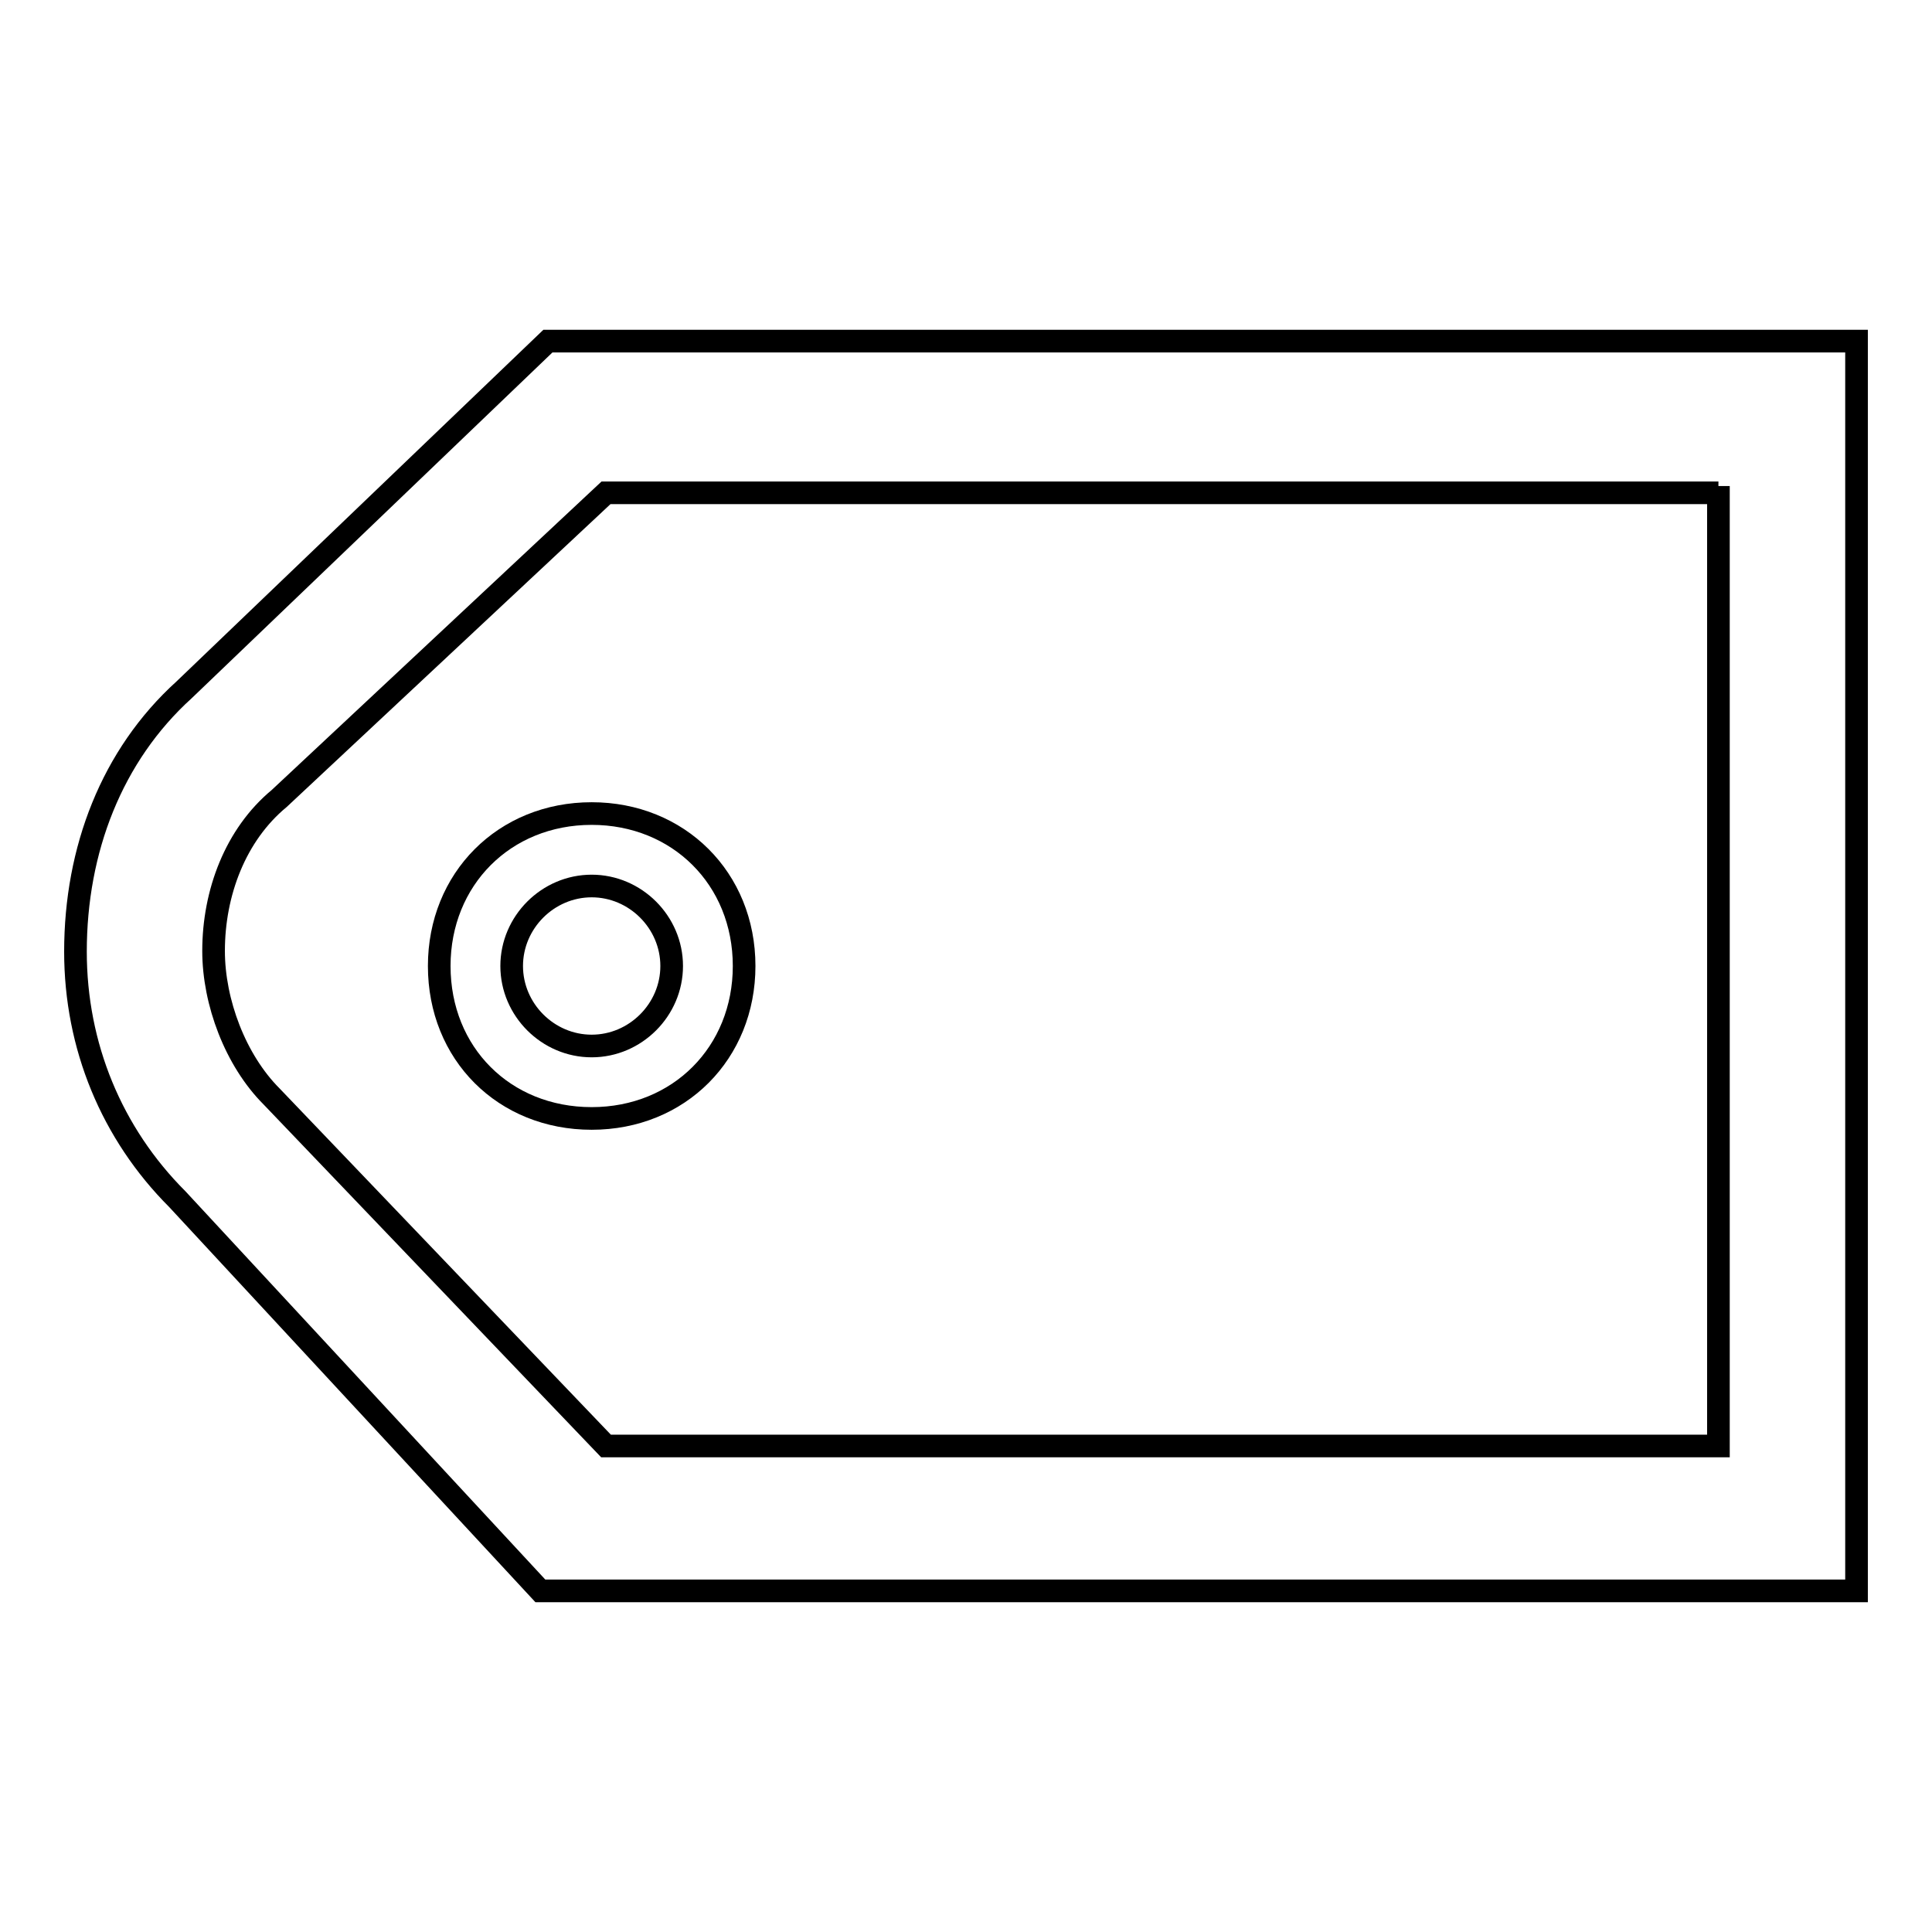 <?xml version="1.0" encoding="utf-8"?>
<!-- Svg Vector Icons : http://www.onlinewebfonts.com/icon -->
<!DOCTYPE svg PUBLIC "-//W3C//DTD SVG 1.1//EN" "http://www.w3.org/Graphics/SVG/1.1/DTD/svg11.dtd">
<svg version="1.1" xmlns="http://www.w3.org/2000/svg" xmlns:xlink="http://www.w3.org/1999/xlink" x="0px" y="0px" viewBox="0 0 256 256" enable-background="new 0 0 256 256" xml:space="preserve">
<g> <path stroke-width="3" fill-opacity="0" stroke="#000000"  d="M71.6,210.8H246V45.2H72.6L24.4,91.4c-9.6,8.7-14.4,21.2-14.4,34.7c0,12.5,4.8,24.1,13.5,32.8L71.6,210.8z  M227.7,64.4v127.2H80.3L36,145.3c-4.8-4.8-7.7-12.5-7.7-19.3c0-7.7,2.9-15.4,8.7-20.2l43.3-40.5h147.4V64.4z"/> <path stroke-width="3" fill-opacity="0" stroke="#000000"  d="M78.4,148.2c11.6,0,20.2-8.7,20.2-20.2c0-11.6-8.7-20.2-20.2-20.2c-11.6,0-20.2,8.7-20.2,20.2 C58.2,139.6,66.8,148.2,78.4,148.2z M78.4,117.4c5.8,0,10.6,4.8,10.6,10.6s-4.8,10.6-10.6,10.6c-5.8,0-10.6-4.8-10.6-10.6 S72.6,117.4,78.4,117.4z"/></g>
</svg>